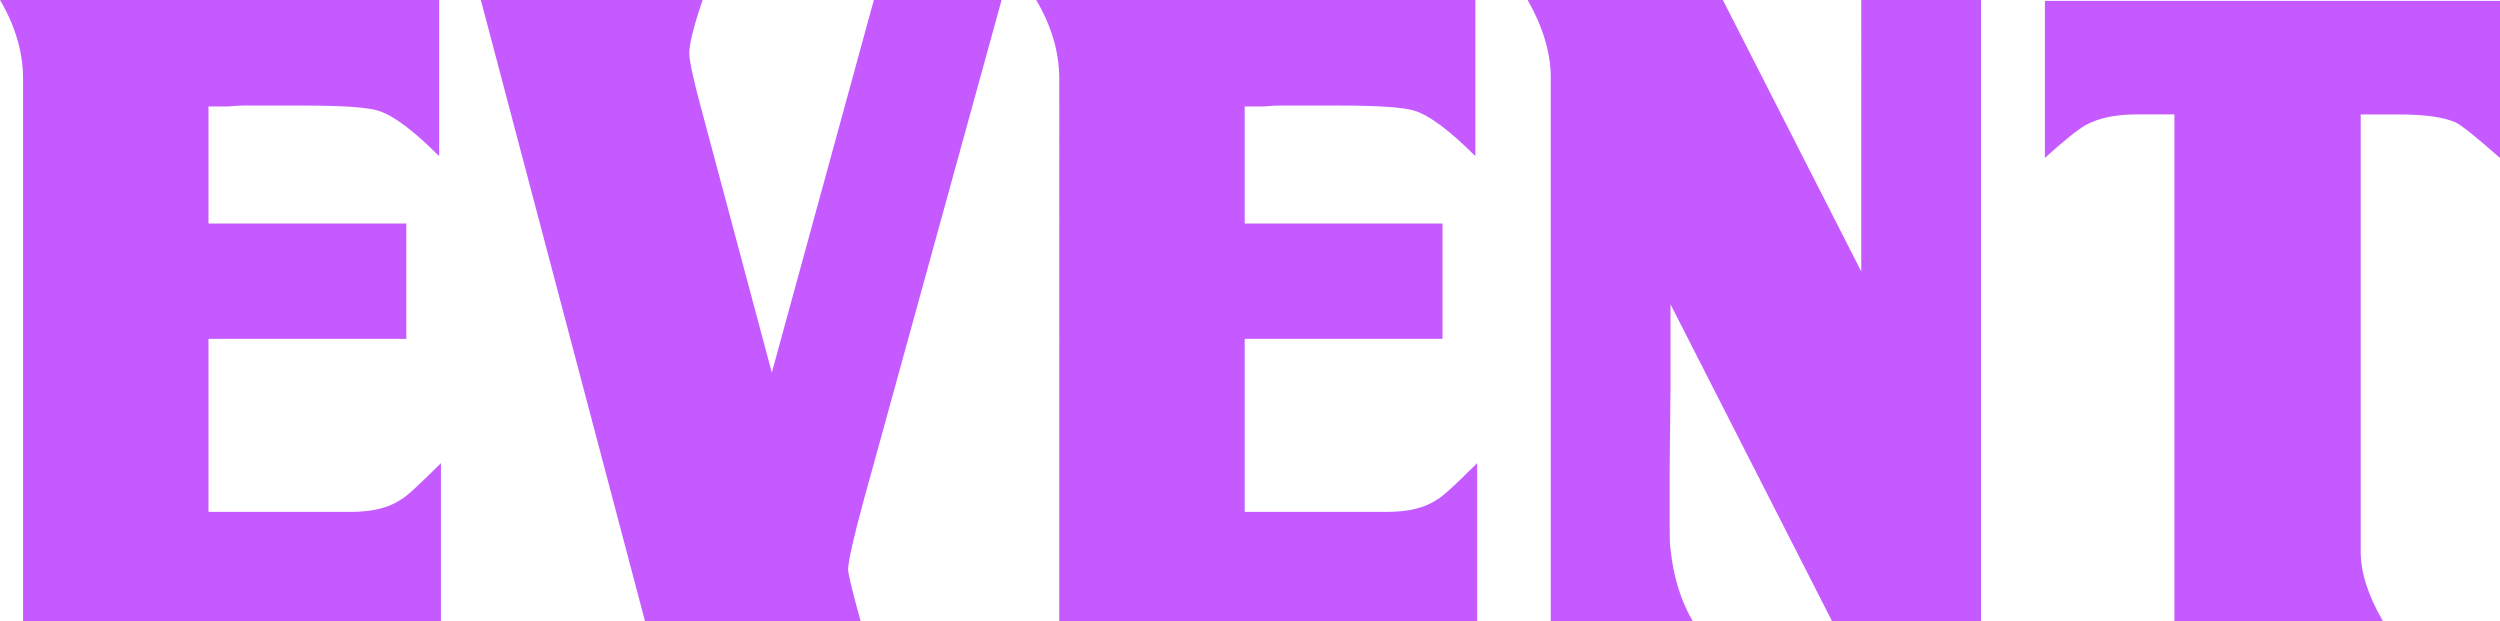 <?xml version="1.0" encoding="UTF-8"?>
<svg id="_レイヤー_2" data-name="レイヤー 2" xmlns="http://www.w3.org/2000/svg" viewBox="0 0 163.441 40.6">
  <defs>
    <style>
      .cls-1 {
        fill: #c45aff;
      }
    </style>
  </defs>
  <g id="_文字要素_スクロール_" data-name="文字要素（スクロール）">
    <g>
      <path class="cls-1" d="m28.71,10.208c-1.663-1.662-2.978-2.648-3.944-2.958-.696-.232-2.358-.349-4.988-.349h-3.827c-.31,0-.658.021-1.044.059h-1.276v7.656h12.934v7.54h-12.934v11.31h9.28c1.43,0,2.531-.271,3.306-.811.154-.077.444-.31.87-.696.425-.386,1.005-.947,1.74-1.683v10.324H1.508V5.162C1.508,3.422,1.005,1.702,0,0h28.71v10.208Z"/>
      <path class="cls-1" d="m45.065,3.479c0,.465.232,1.566.696,3.307l4.698,17.573L57.129,0h8.352l-9.048,32.828c-.658,2.436-.986,3.905-.986,4.408,0,.271.271,1.392.812,3.363h-14.094L31.435,0h14.5c-.58,1.702-.87,2.861-.87,3.479Z"/>
      <path class="cls-1" d="m96.453,10.208c-1.663-1.662-2.978-2.648-3.944-2.958-.696-.232-2.358-.349-4.988-.349h-3.827c-.31,0-.658.021-1.044.059h-1.276v7.656h12.934v7.54h-12.934v11.31h9.28c1.43,0,2.531-.271,3.306-.811.154-.077.444-.31.87-.696.425-.386,1.005-.947,1.74-1.683v10.324h-27.318V5.162c0-1.74-.503-3.46-1.508-5.162h28.71v10.208Z"/>
      <path class="cls-1" d="m121.682,0h7.83v40.6h-9.744l-10.556-20.706v5.452l-.058,5.51v3.481c0,.851.019,1.373.058,1.565.193,1.818.676,3.385,1.45,4.698h-9.28V5.046c0-1.585-.503-3.267-1.508-5.046h12.76l9.048,17.748V0Z"/>
      <path class="cls-1" d="m160.541,8.004c-.773-.348-2.029-.522-3.769-.522h-2.437v28.595c0,1.353.483,2.861,1.45,4.523h-13.63V7.481h-2.494c-1.353,0-2.456.232-3.306.696-.542.31-1.431,1.025-2.668,2.147V.058h29.754v10.267c-1.586-1.393-2.552-2.165-2.9-2.32Z"/>
    </g>
  </g>
</svg>